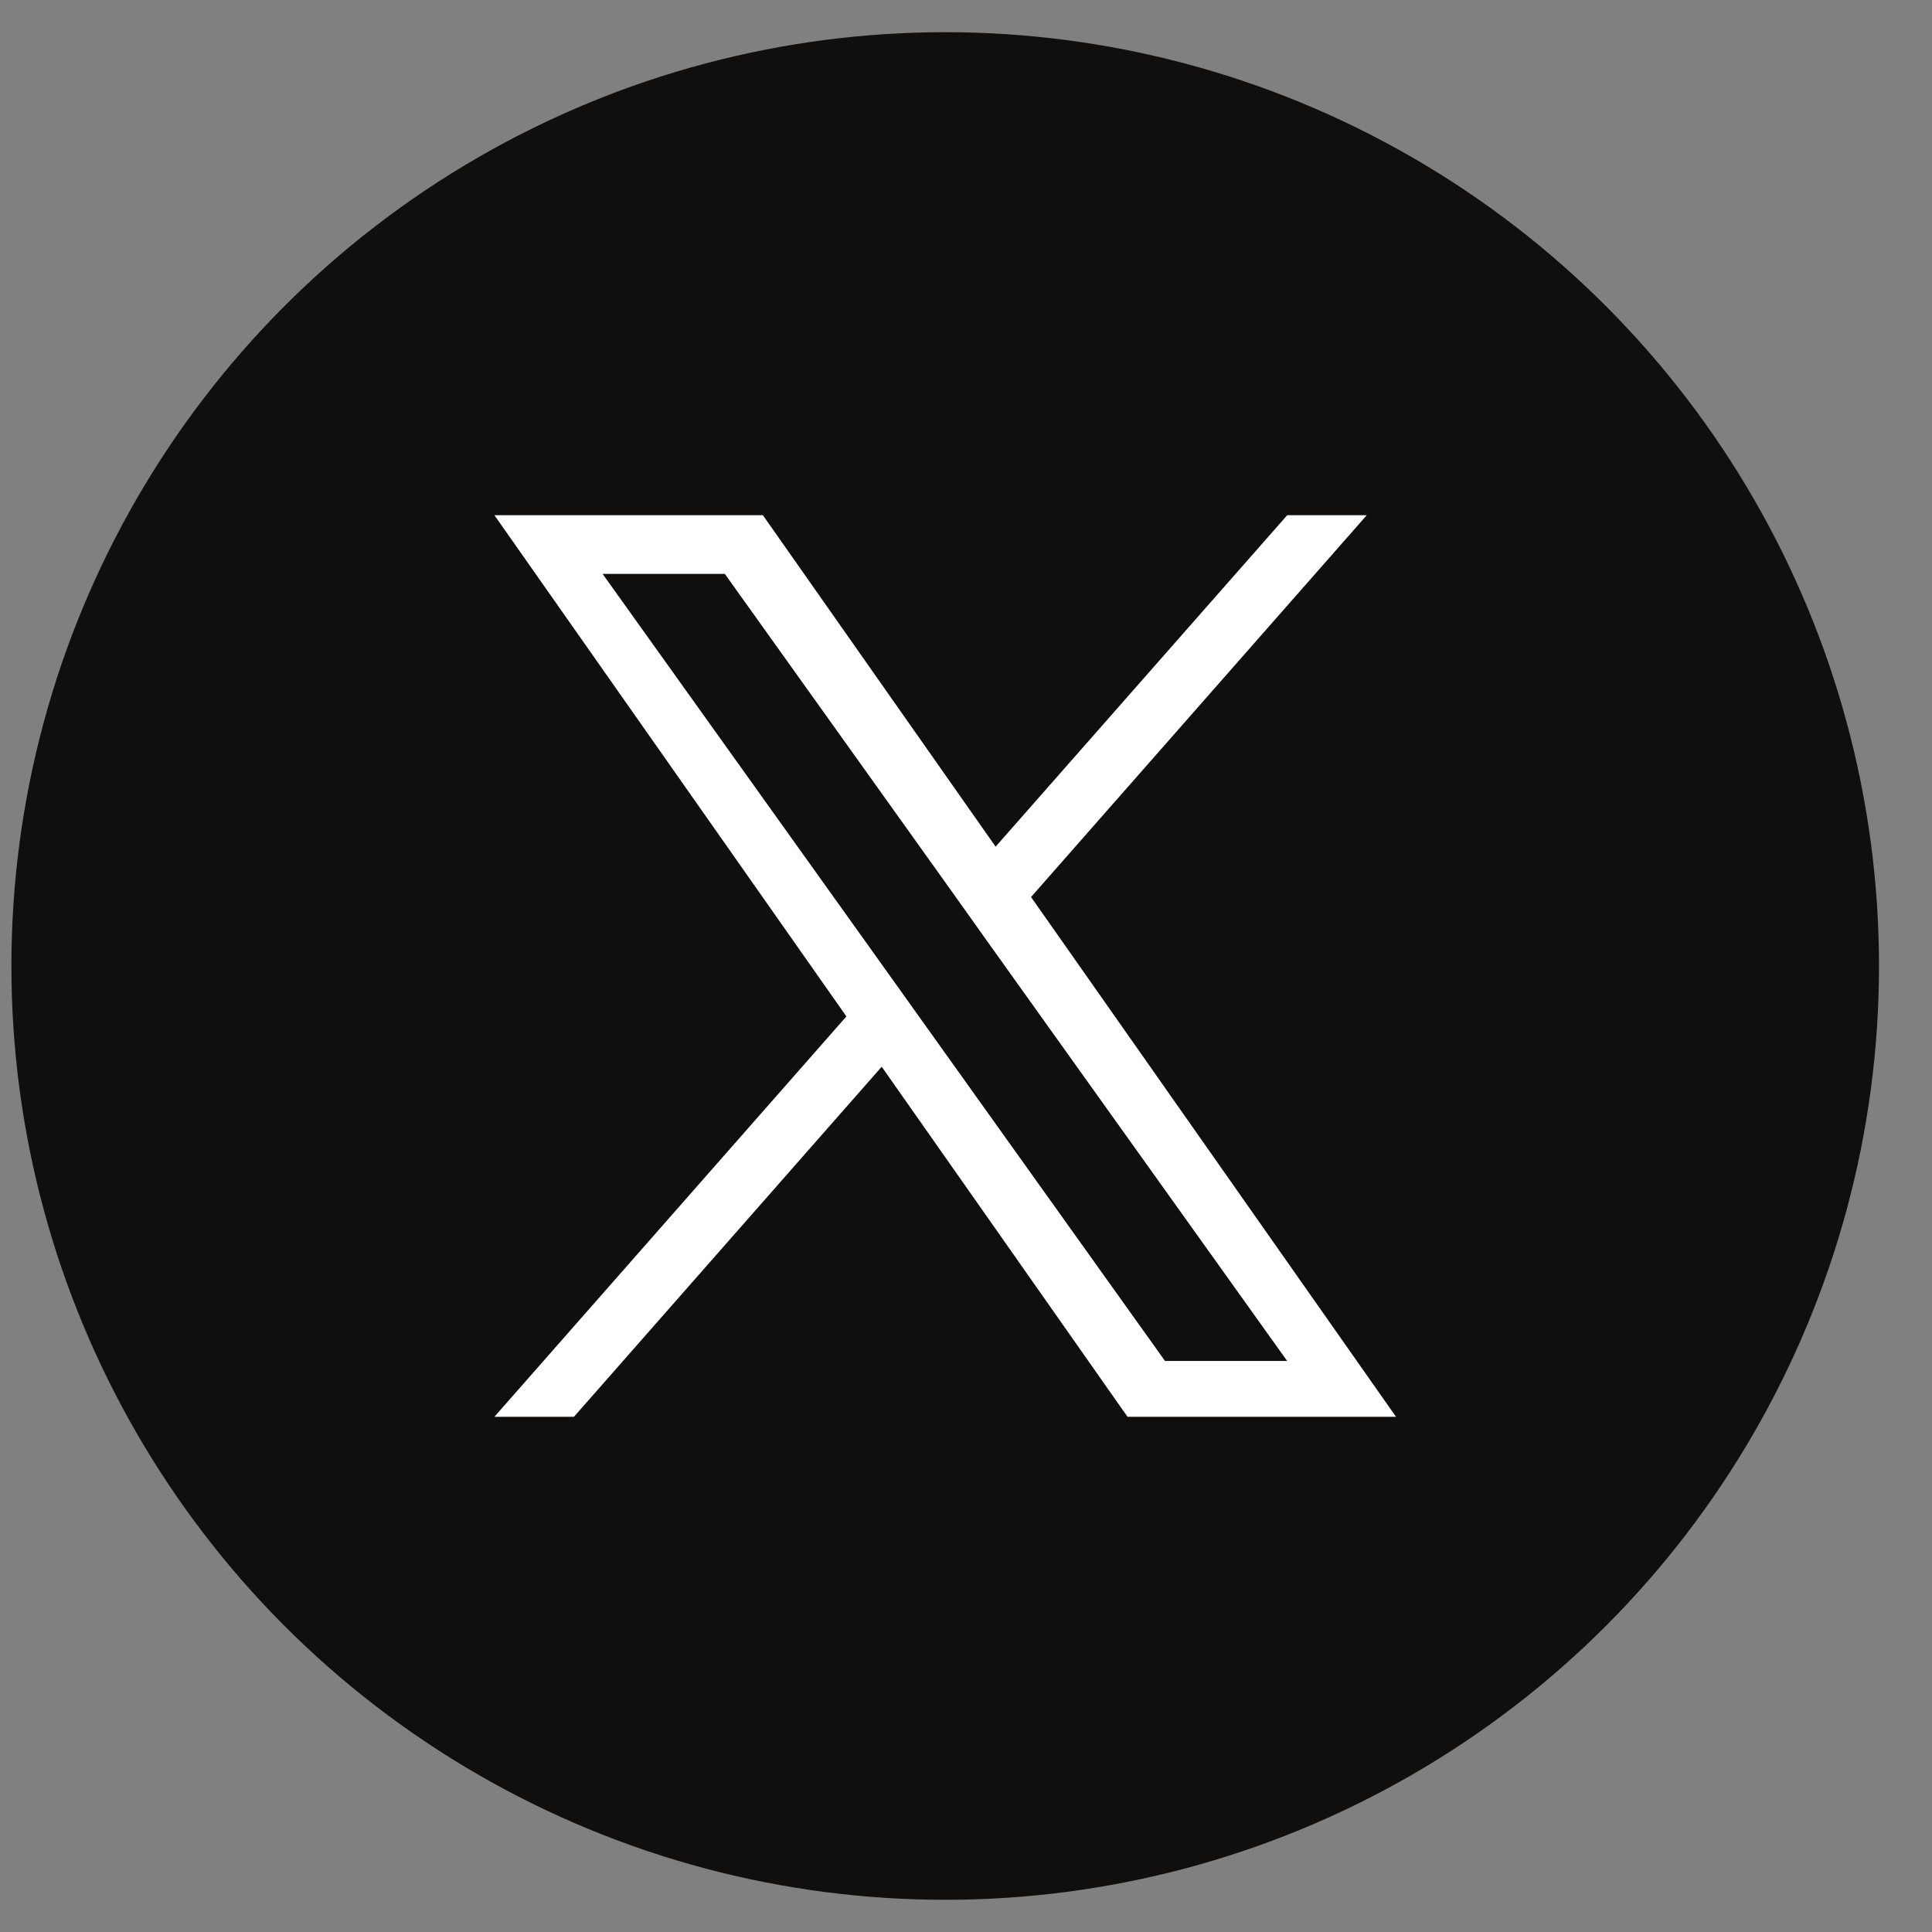 <?xml version="1.0" encoding="UTF-8"?>
<svg width="30px" height="30px" viewBox="0 0 30 30" version="1.1" xmlns="http://www.w3.org/2000/svg" xmlns:xlink="http://www.w3.org/1999/xlink">
    <rect x="0" y="0" width="30" height="30" fill="#808080" stroke="none"/>
    <title>sns_x</title>
    <g id="Main" stroke="none" stroke-width="1" fill="none" fill-rule="evenodd">
        <g id="Small" transform="translate(-1635, -4693)">
            <g id="Footer" transform="translate(0, 4674)">
                <g id="Group-4" transform="translate(1525.677, 19.5)">
                    <g id="sns_x" transform="translate(109.5, 0)">
                        <circle id="Oval-Copy" fill="#100F0D" cx="14.5" cy="14.5" r="14.5"></circle>
                        <g transform="translate(7.5, 7.5)" fill="#FFFFFF" fill-rule="nonzero" id="X-Logo">
                            <path d="M8.333,5.929 L13.546,0 L12.311,0 L7.783,5.147 L4.169,0 L0,0 L5.466,7.783 L0,14 L1.235,14 L6.014,8.564 L9.831,14 L14,14 L8.333,5.929 Z M6.641,7.852 L6.087,7.076 L1.68,0.911 L3.578,0.911 L7.135,5.888 L7.687,6.664 L12.31,13.133 L10.413,13.133 L6.641,7.852 Z"></path>
                        </g>
                    </g>
                </g>
            </g>
        </g>
    </g>
</svg>